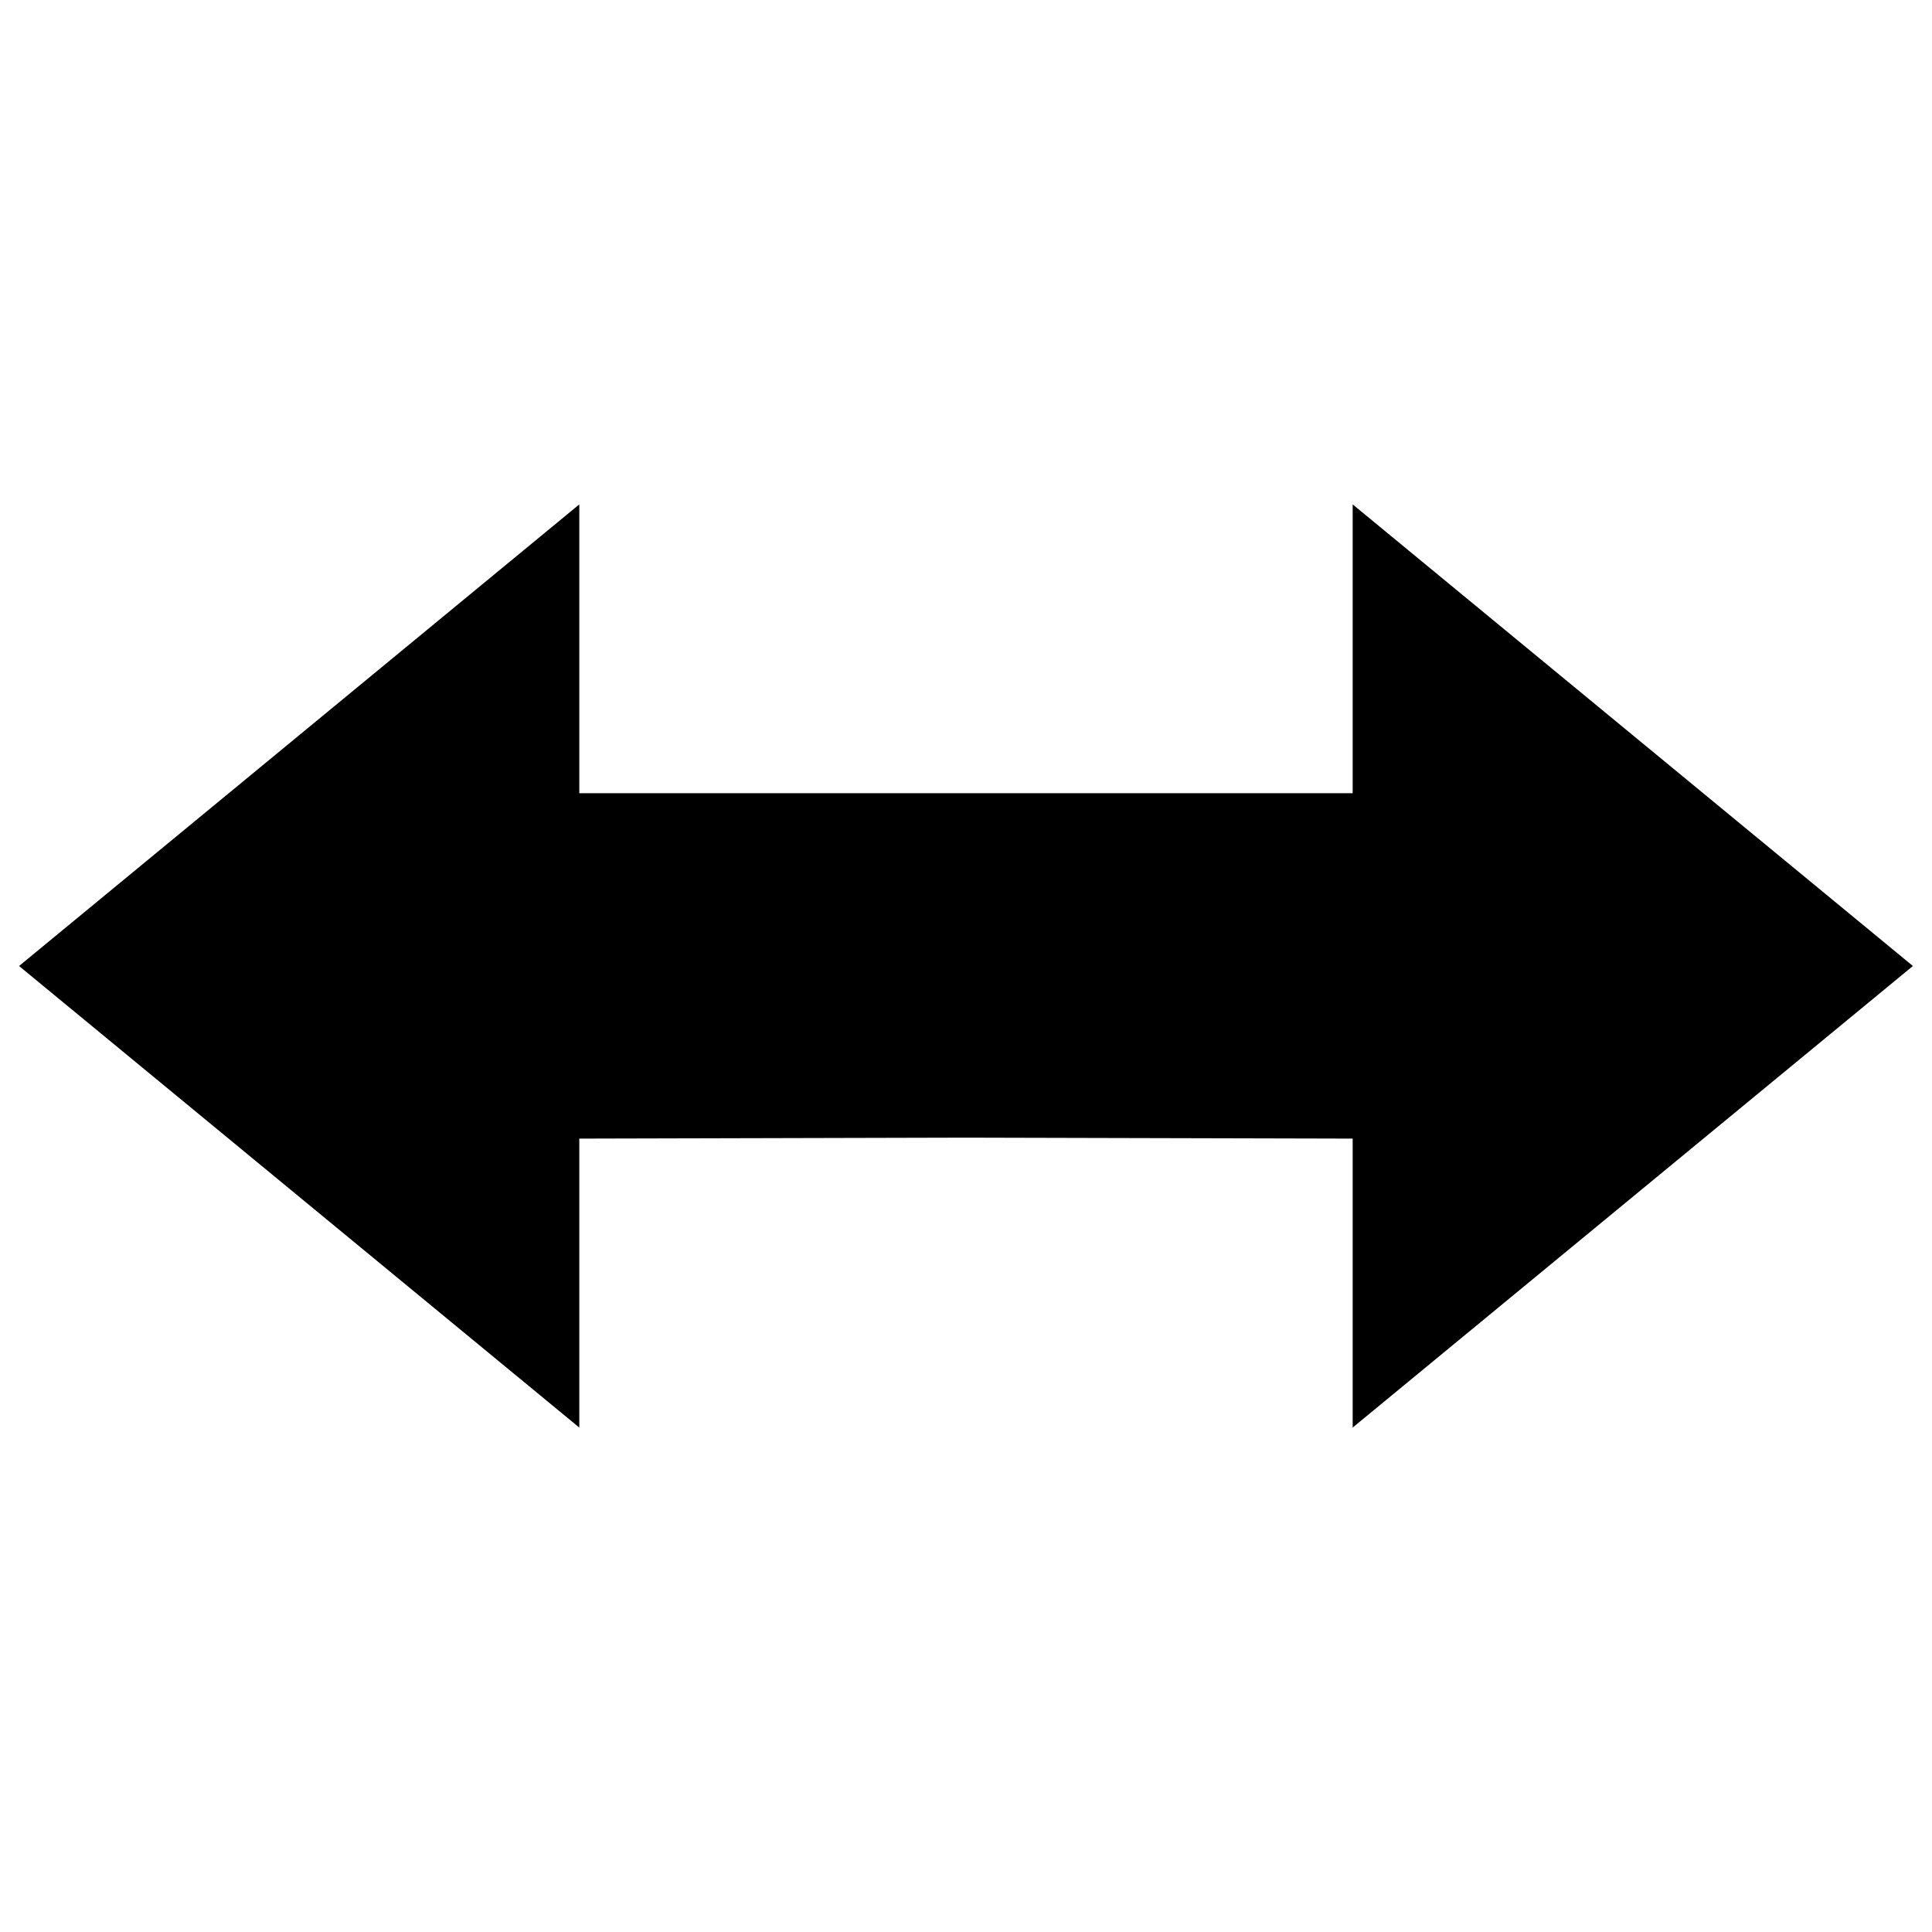 <?xml version="1.0" encoding="UTF-8"?>
<!-- The Best Svg Icon site in the world: iconSvg.co, Visit us! https://iconsvg.co -->
<svg fill="#000000" width="800px" height="800px" version="1.1" viewBox="144 144 512 512" xmlns="http://www.w3.org/2000/svg">
 <path d="m502.47 522.32v-76.578l-102.47-0.254-102.48 0.254v76.578l-148.47-122.32 148.47-122.33v76.531h204.95v-76.531l148.47 122.33z"/>
</svg>